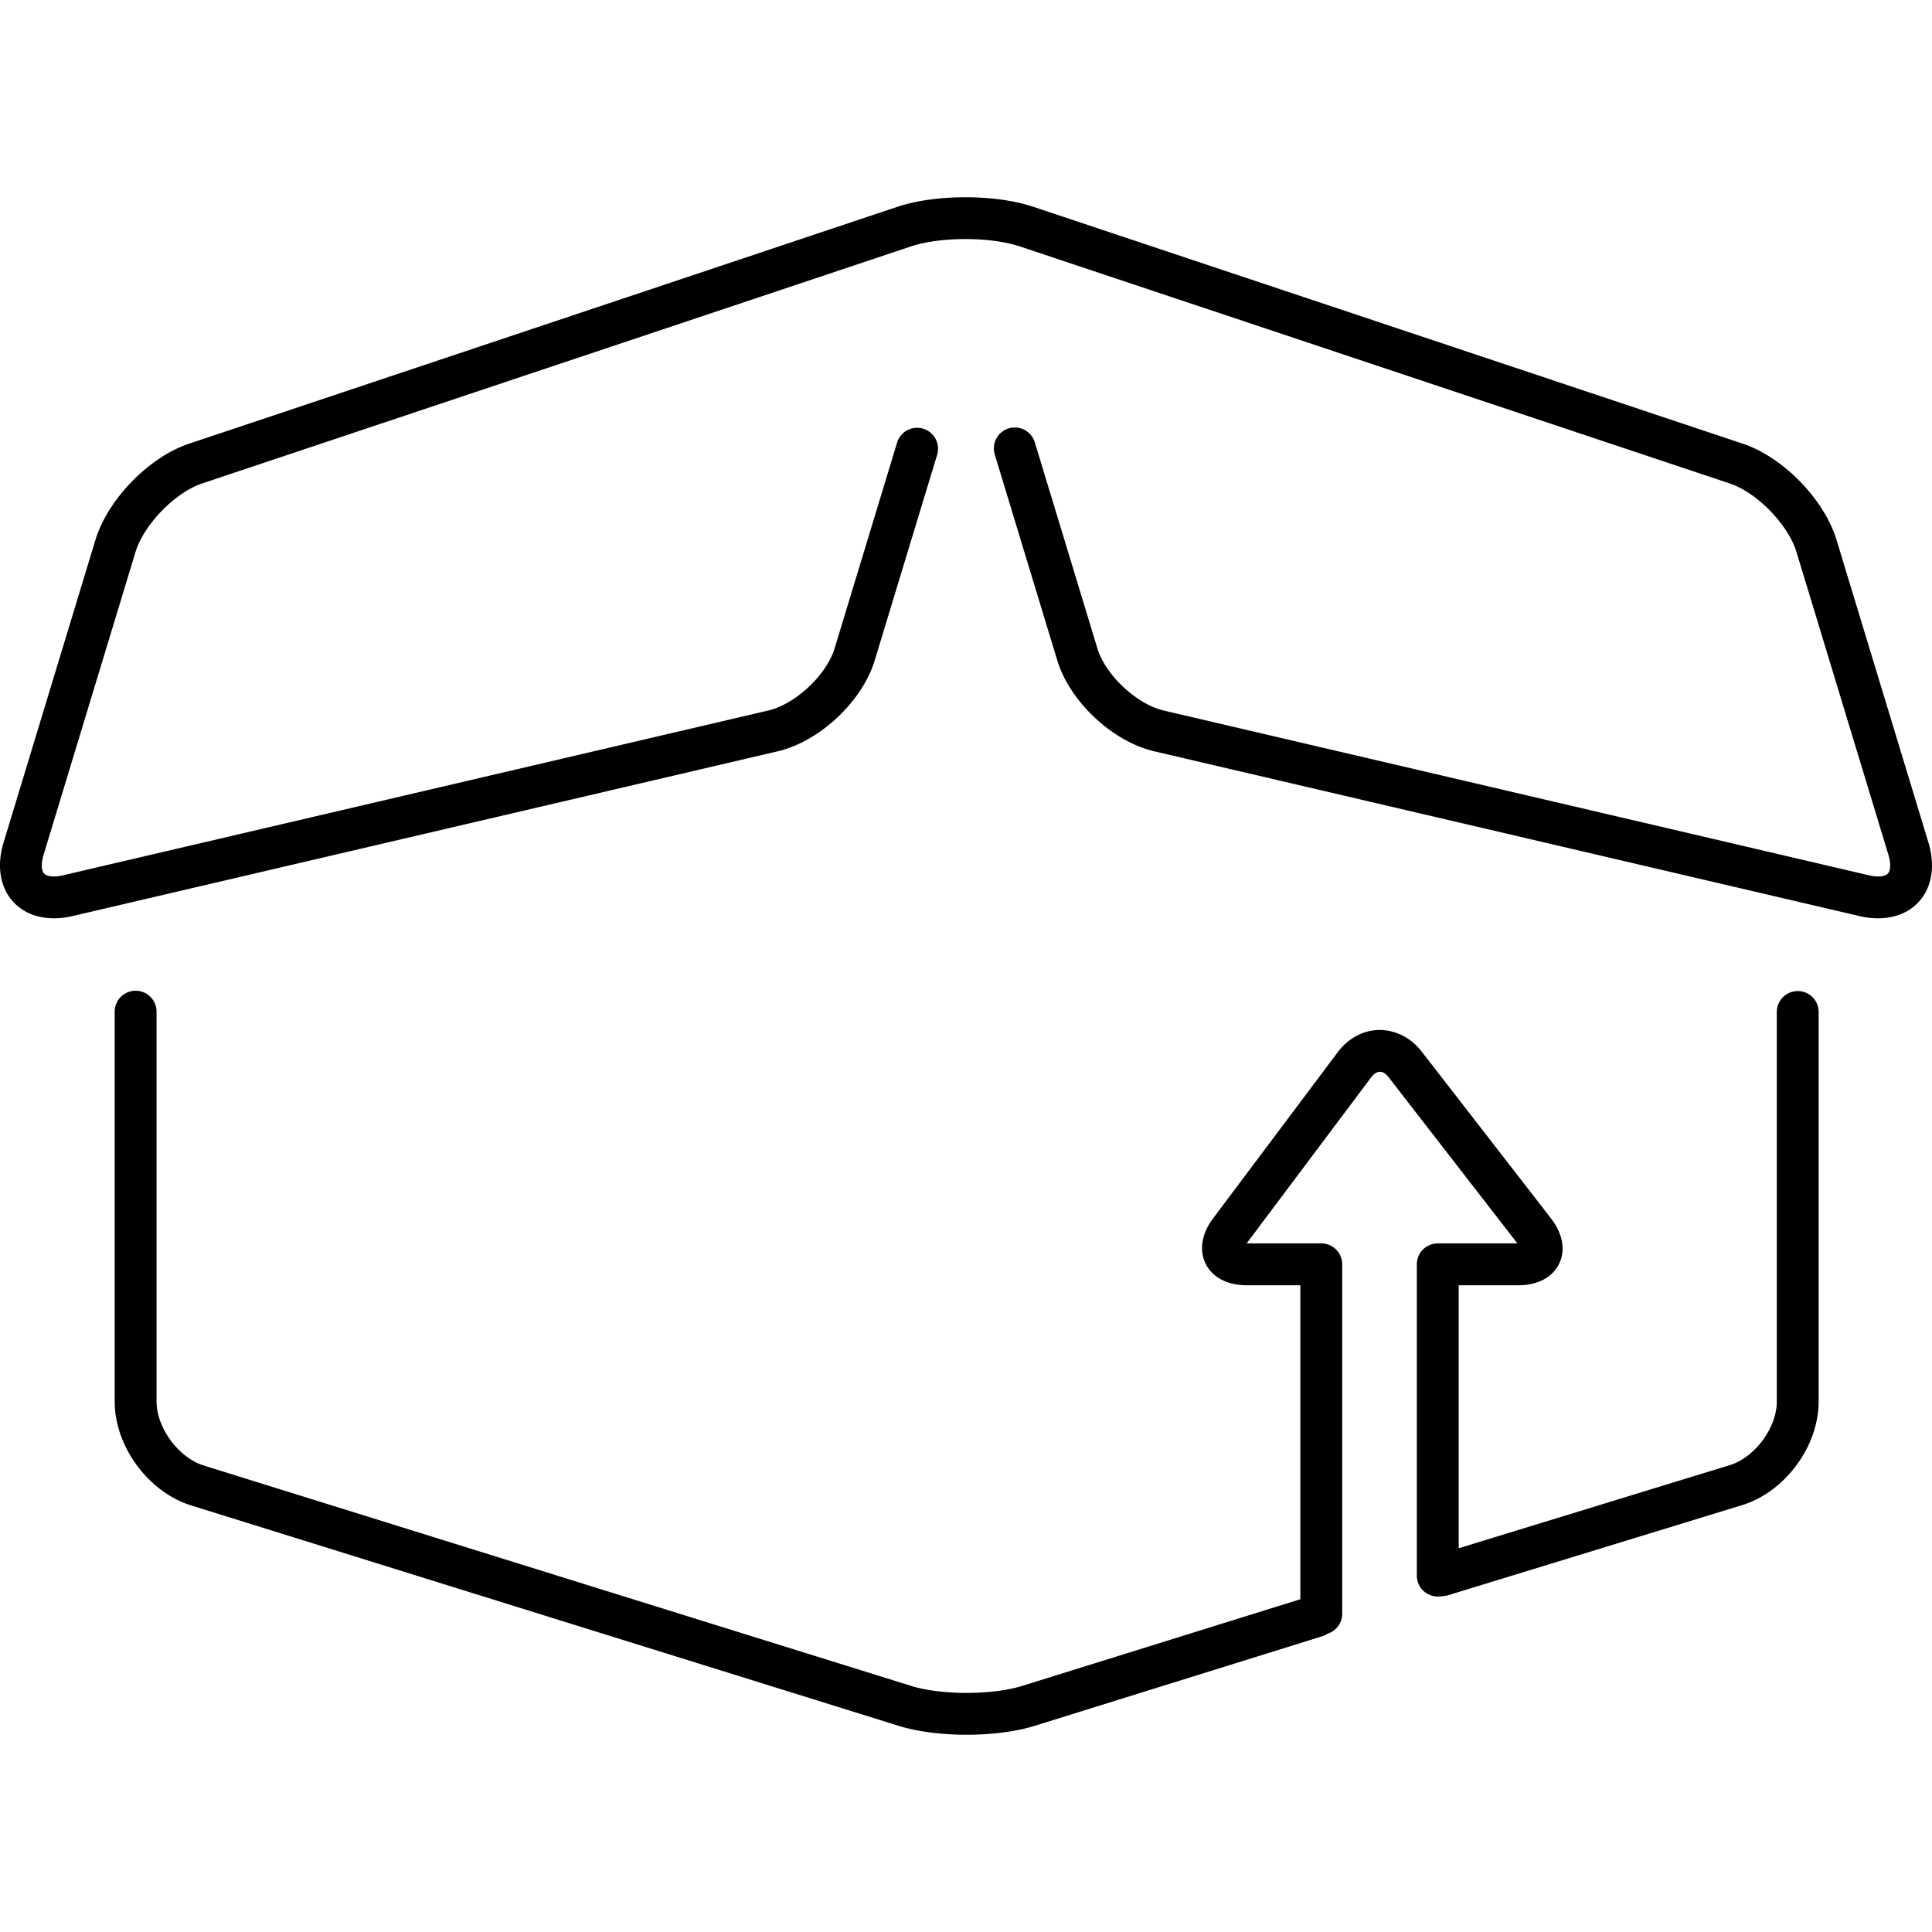 <svg viewBox="0 0 403.572 403.572" xml:space="preserve" xmlns="http://www.w3.org/2000/svg"><path d="M392.296 191.823c-1.243 0-2.546-.154-3.885-.467l-147.284-34.412c-8.757-2.046-17.66-10.387-20.272-18.99l-13.062-43.013a4.372 4.372 0 0 1 8.367-2.542l13.062 43.013c1.7 5.602 8.192 11.684 13.893 13.016l147.282 34.412c2.188.51 3.479.15 3.955-.359.478-.509.754-1.818.102-3.969l-19.188-63.195c-1.742-5.735-8.259-12.433-13.945-14.332L213.076 51.488c-6.195-2.068-16.664-2.066-22.859.005L42.248 100.979c-5.685 1.901-12.202 8.601-13.945 14.338L9.118 178.511c-.654 2.151-.377 3.46.1 3.969.474.511 1.766.871 3.956.358l147.282-34.412c5.702-1.333 12.194-7.414 13.892-13.015l13.062-43.015a4.373 4.373 0 0 1 8.367 2.543l-13.062 43.013c-2.612 8.601-11.516 16.944-20.273 18.989L15.159 191.354c-5.008 1.171-9.505.115-12.324-2.896-2.821-3.011-3.581-7.562-2.083-12.487l19.185-63.193c2.572-8.463 11.152-17.286 19.537-20.091l147.97-49.486c7.964-2.66 20.438-2.665 28.401-.005l148.246 49.499c8.388 2.801 16.97 11.623 19.54 20.084l19.189 63.195c1.495 4.924.735 9.476-2.085 12.486-2.065 2.206-5.029 3.361-8.439 3.363zM375.525 207.02a4.371 4.371 0 0 0-4.371 4.371v81.372c0 5.477-4.594 11.688-9.829 13.292l-56.616 17.354v-54.932h12.438c4.024 0 7.132-1.632 8.527-4.479 1.394-2.847.78-6.302-1.686-9.482l-27.009-34.851c-2.246-2.899-5.444-4.495-8.812-4.52-3.354.026-6.54 1.724-8.741 4.657l-26.014 34.684c-2.405 3.207-2.971 6.676-1.551 9.518 1.42 2.841 4.536 4.471 8.546 4.471h11.224v65.585l-58.102 18.102c-6.292 1.959-16.912 1.959-23.204 0L42.531 306.118c-5.235-1.632-9.829-7.874-9.829-13.357v-81.437a4.371 4.371 0 0 0-4.372-4.371 4.371 4.371 0 0 0-4.372 4.371v81.437c0 9.381 7.017 18.914 15.974 21.705l147.794 46.041c3.979 1.242 9.091 1.861 14.2 1.861s10.22-.621 14.2-1.861l60.174-18.746c.39-.121.735-.306 1.062-.518 1.742-.575 3.008-2.196 3.008-4.132v-73.008a4.371 4.371 0 0 0-4.371-4.372h-15.596l26.014-34.683c.558-.745 1.202-1.157 1.814-1.161.681-.016 1.265.397 1.834 1.132l26.904 34.712h-16.637a4.371 4.371 0 0 0-4.371 4.372v65.022c0 2.414 1.933 4.351 4.371 4.371a12.19 12.19 0 0 0 1.91-.192l61.641-18.894c8.979-2.75 16.01-12.261 16.01-21.65v-81.37a4.365 4.365 0 0 0-4.368-4.37z"></path></svg>
